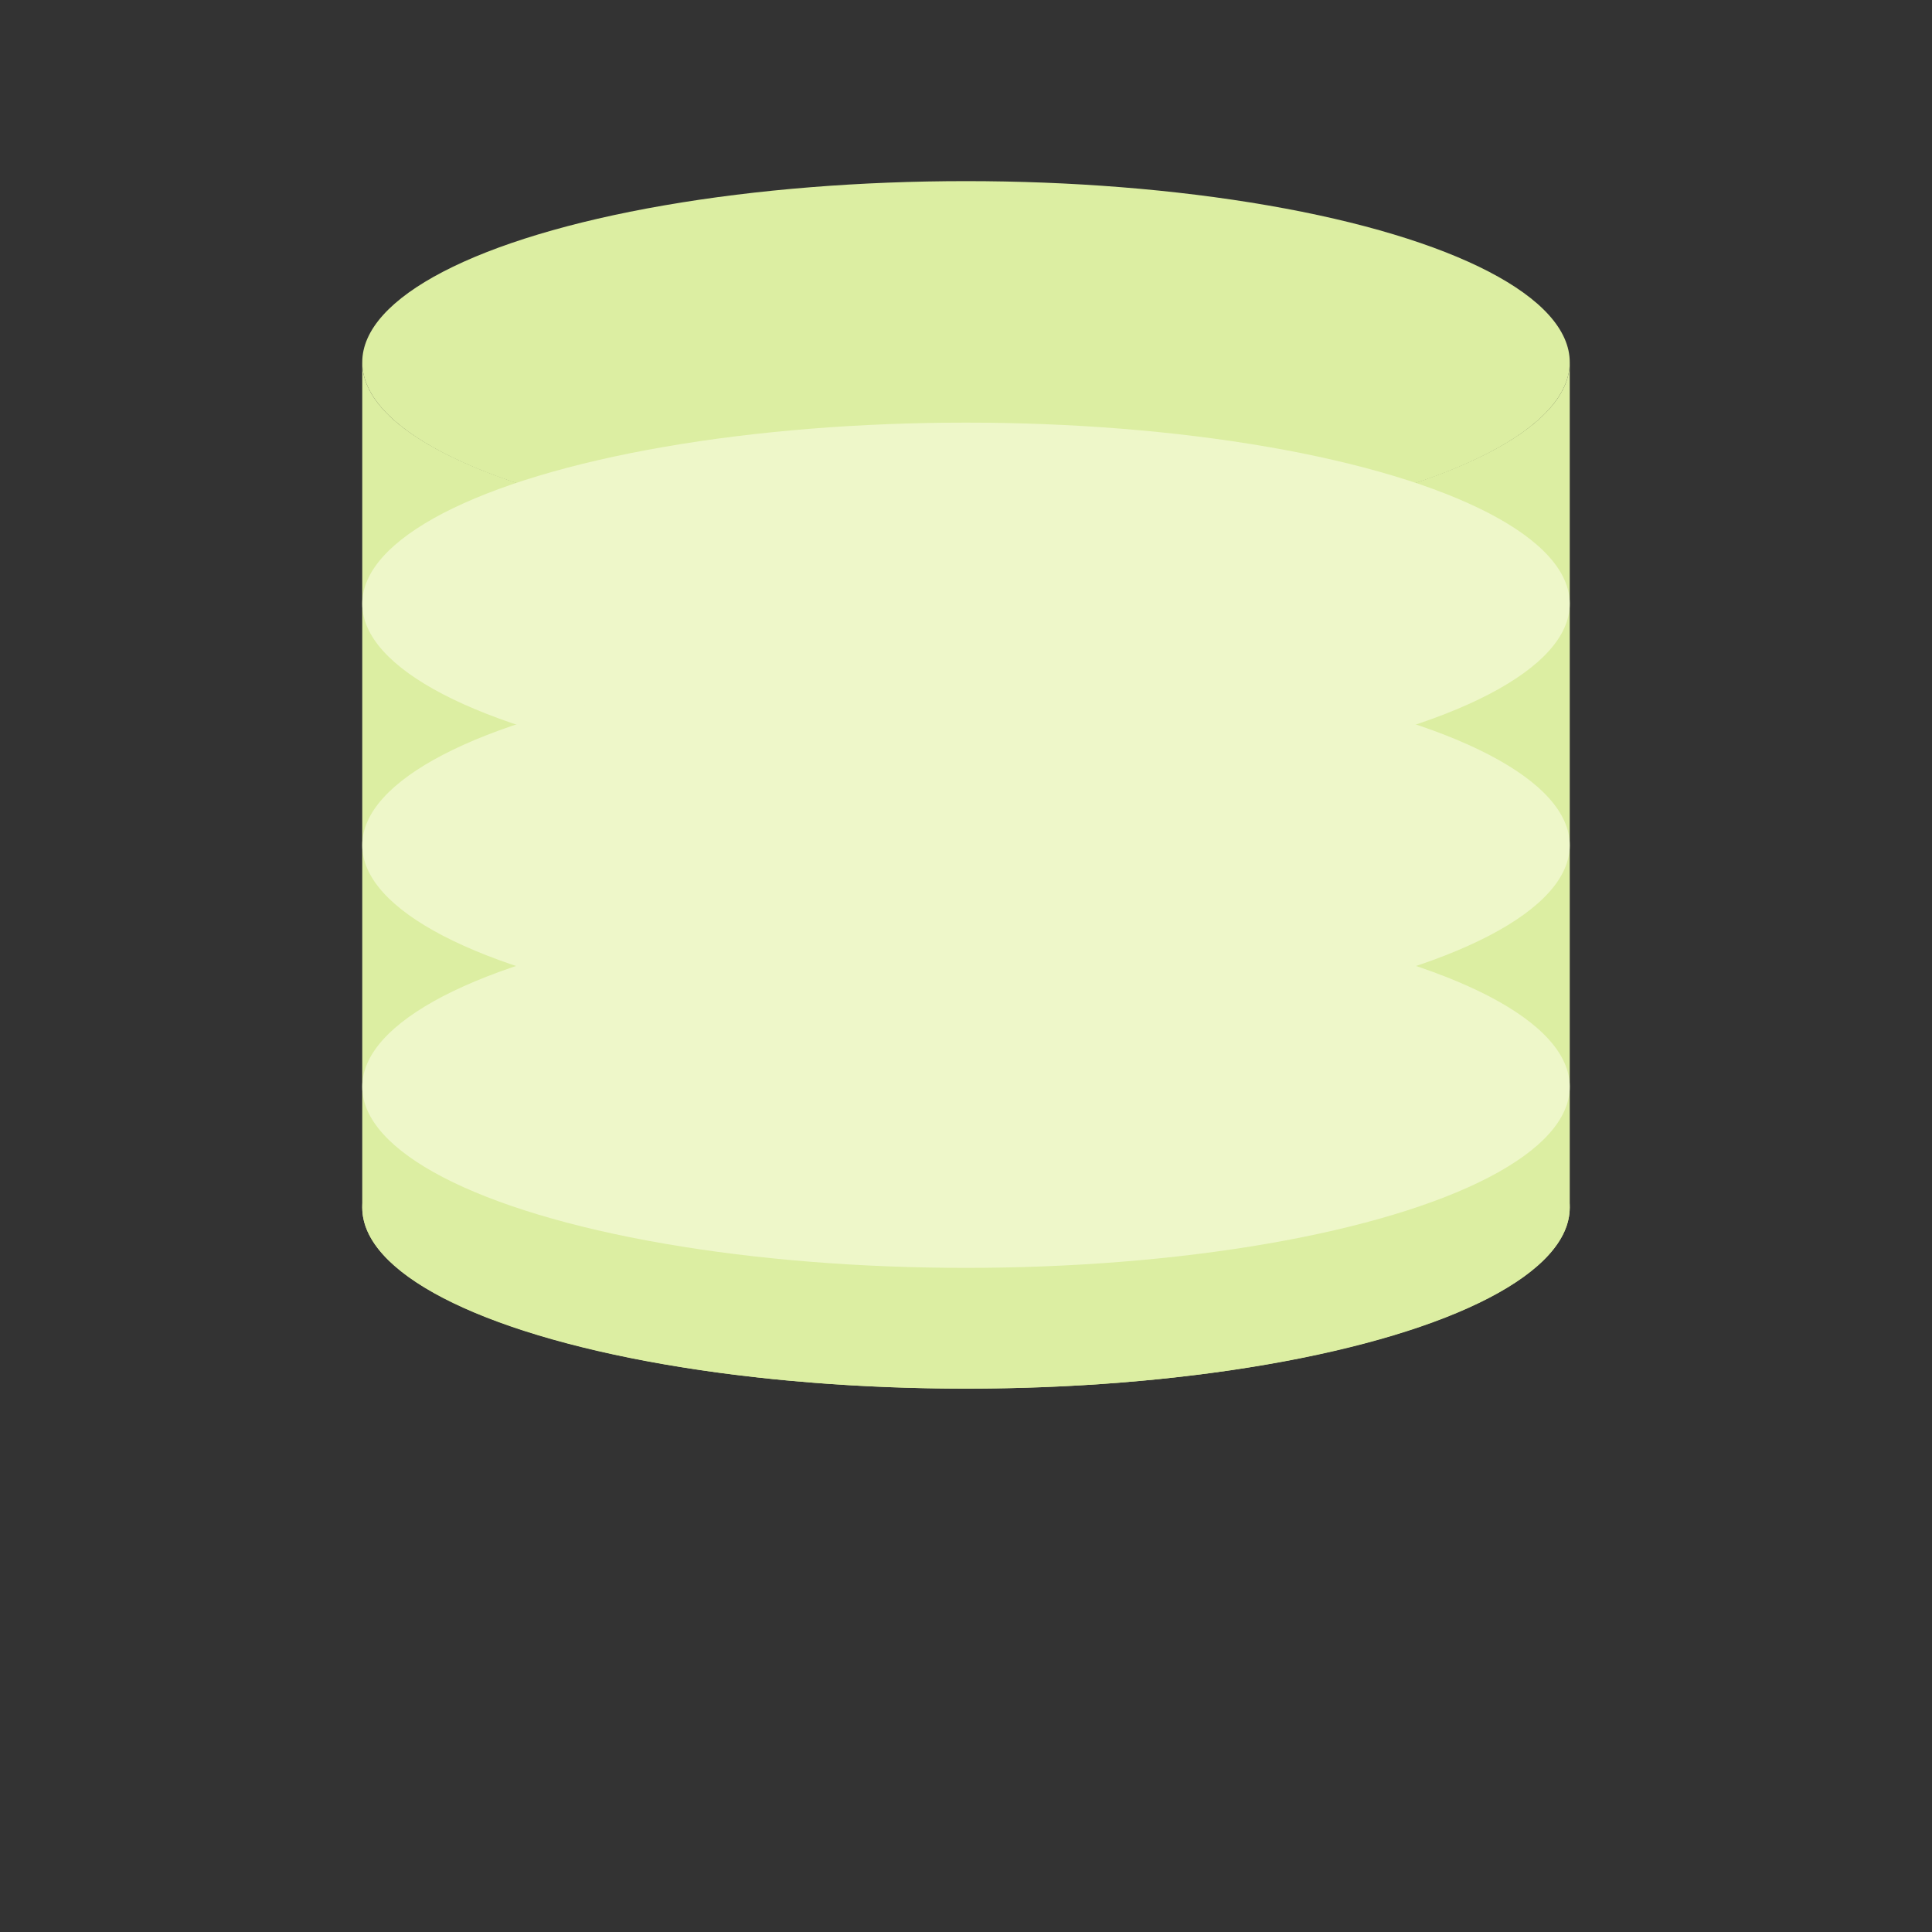 <svg xmlns="http://www.w3.org/2000/svg" viewBox="0 0 64 64">
<rect x="0" y="0" width="64" height="64" fill="#333333" stroke="none"/>
<!-- Base color: very soft lime-yellow -->
<g fill="#DCEEA2">
<ellipse cx="32" cy="12" rx="20" ry="6"/>
<path d="M12 12v28c0 3.3 9 6 20 6s20-2.7 20-6V12c0 3.3-9 6-20 6s-20-2.7-20-6z"/>
<ellipse cx="32" cy="40" rx="20" ry="6"/>
</g>
 
  <!-- Layer separators: extra subtle for smooth depth -->
<g fill="#EEF7C9">
<ellipse cx="32" cy="20" rx="20" ry="6"/>
<ellipse cx="32" cy="28" rx="20" ry="6"/>
<ellipse cx="32" cy="36" rx="20" ry="6"/>
</g>
</svg>